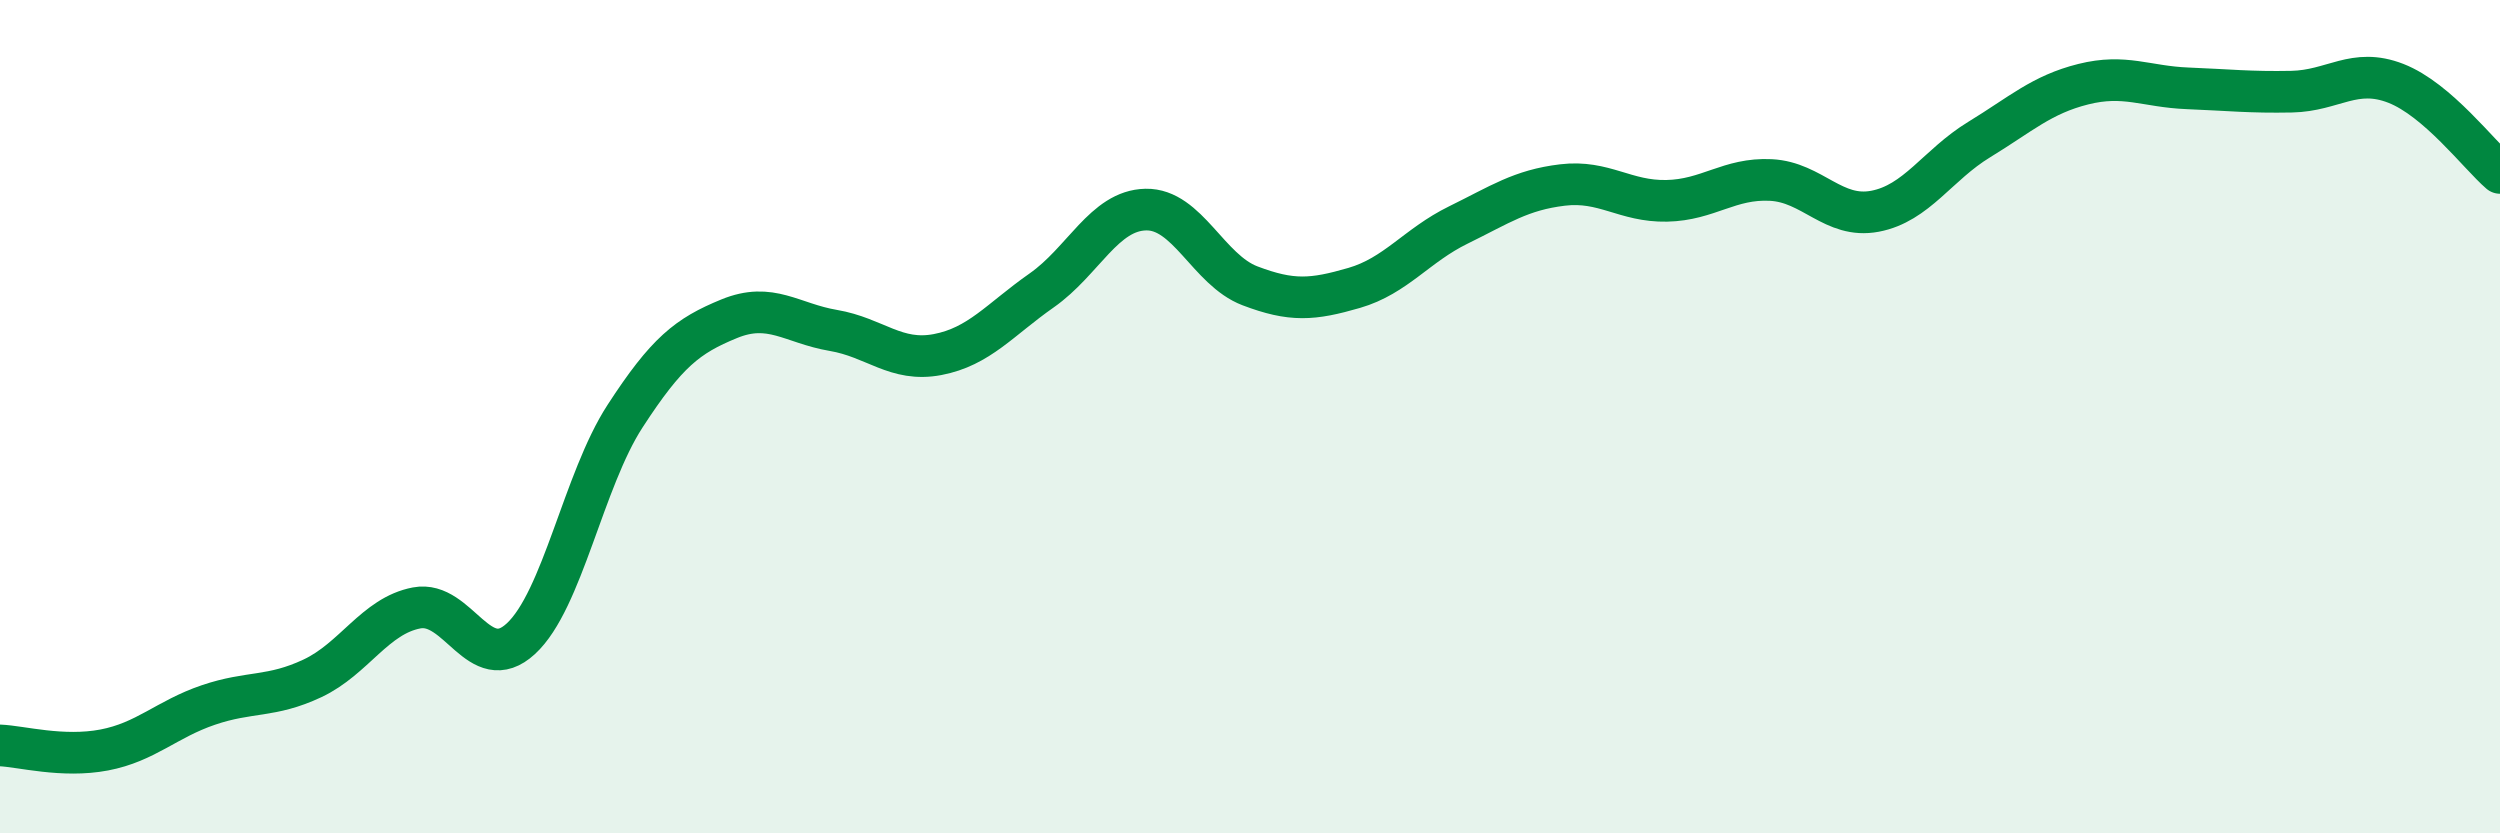 
    <svg width="60" height="20" viewBox="0 0 60 20" xmlns="http://www.w3.org/2000/svg">
      <path
        d="M 0,17.89 C 0.5,17.91 1.5,18.19 2.5,18 C 3.5,17.81 4,17.26 5,16.92 C 6,16.58 6.5,16.75 7.5,16.28 C 8.5,15.81 9,14.78 10,14.59 C 11,14.4 11.5,16.25 12.5,15.33 C 13.5,14.41 14,11.53 15,9.99 C 16,8.45 16.5,8.06 17.5,7.65 C 18.5,7.24 19,7.76 20,7.93 C 21,8.1 21.5,8.7 22.5,8.51 C 23.5,8.32 24,7.67 25,6.97 C 26,6.27 26.5,5.05 27.5,5.03 C 28.5,5.01 29,6.48 30,6.86 C 31,7.24 31.5,7.2 32.5,6.91 C 33.5,6.62 34,5.89 35,5.4 C 36,4.91 36.5,4.56 37.5,4.44 C 38.5,4.32 39,4.84 40,4.82 C 41,4.8 41.5,4.27 42.5,4.32 C 43.5,4.37 44,5.26 45,5.07 C 46,4.88 46.5,3.96 47.5,3.35 C 48.5,2.74 49,2.27 50,2.02 C 51,1.77 51.5,2.08 52.5,2.12 C 53.5,2.16 54,2.22 55,2.2 C 56,2.18 56.5,1.61 57.5,2 C 58.5,2.39 59.5,3.72 60,4.15L60 20L0 20Z"
        fill="#008740"
        opacity="0.1"
        stroke-linecap="round"
        stroke-linejoin="round"
      />
      <path
        d="M 0,17.89 C 0.5,17.91 1.5,18.19 2.5,18 C 3.5,17.81 4,17.26 5,16.92 C 6,16.58 6.5,16.75 7.5,16.28 C 8.5,15.81 9,14.78 10,14.59 C 11,14.4 11.5,16.25 12.5,15.33 C 13.5,14.41 14,11.53 15,9.99 C 16,8.45 16.5,8.06 17.5,7.65 C 18.5,7.24 19,7.76 20,7.93 C 21,8.1 21.5,8.7 22.5,8.51 C 23.5,8.32 24,7.67 25,6.97 C 26,6.27 26.5,5.05 27.5,5.03 C 28.5,5.01 29,6.48 30,6.86 C 31,7.24 31.5,7.2 32.5,6.91 C 33.5,6.62 34,5.89 35,5.4 C 36,4.91 36.5,4.56 37.5,4.44 C 38.5,4.32 39,4.84 40,4.82 C 41,4.8 41.5,4.27 42.5,4.32 C 43.5,4.37 44,5.26 45,5.07 C 46,4.88 46.5,3.96 47.5,3.35 C 48.5,2.74 49,2.27 50,2.02 C 51,1.77 51.5,2.08 52.5,2.12 C 53.5,2.16 54,2.22 55,2.2 C 56,2.18 56.5,1.61 57.5,2 C 58.5,2.39 59.5,3.72 60,4.15"
        stroke="#008740"
        stroke-width="1"
        fill="none"
        stroke-linecap="round"
        stroke-linejoin="round"
      />
    </svg>
  